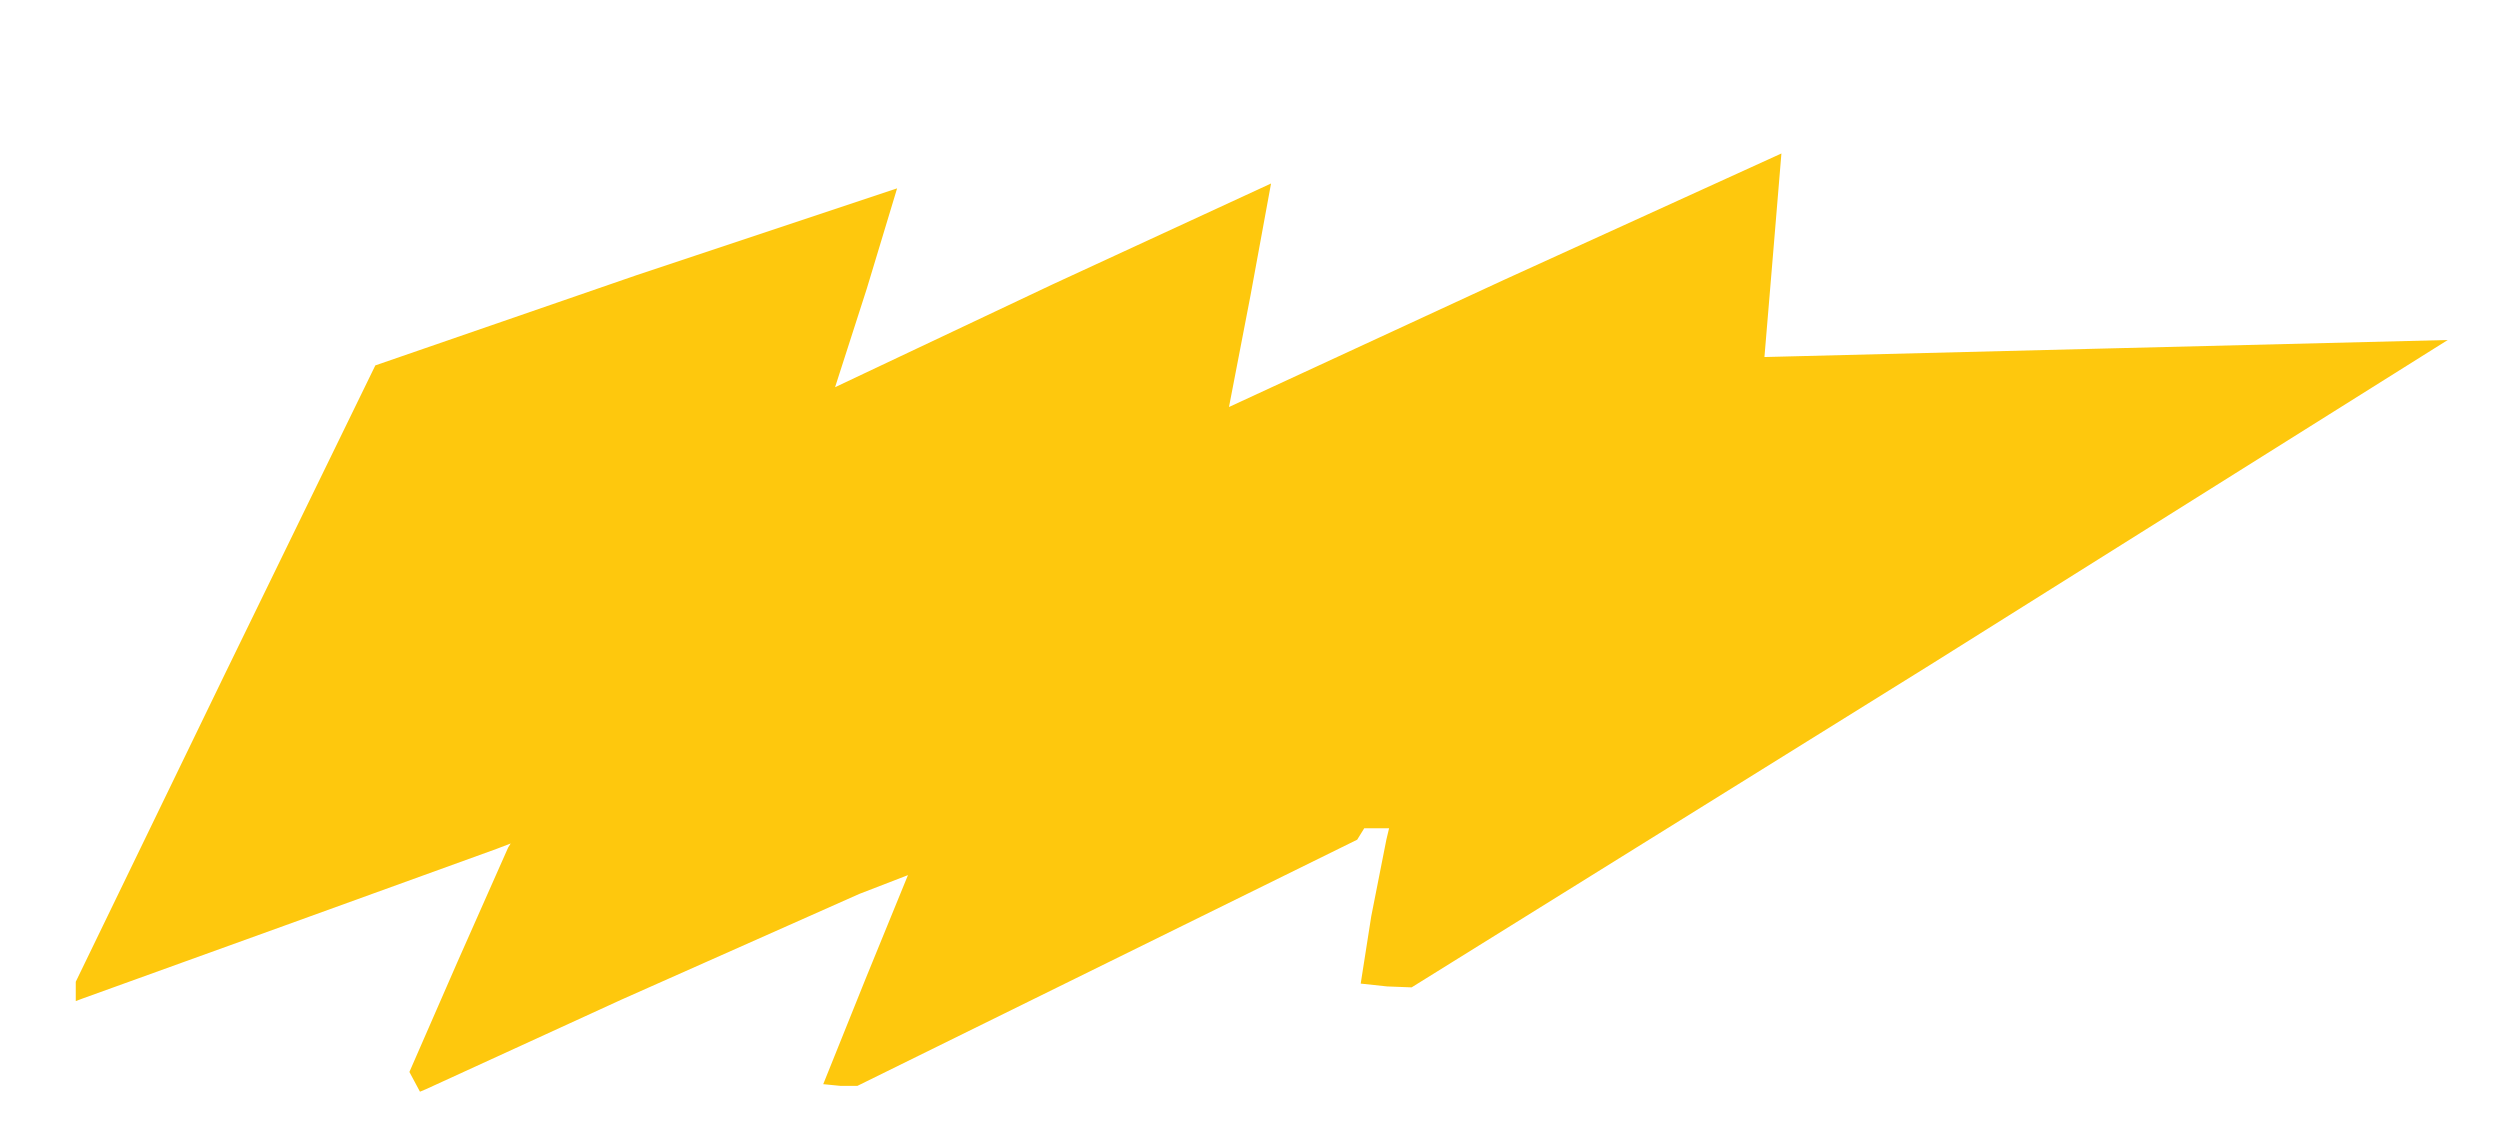 <?xml version="1.0"?>
<svg xmlns="http://www.w3.org/2000/svg" width="495" height="225" viewBox="0 0 495 225">
  <path d="M84.327 215.665l-1.174.49-1.046-1.954-1.045-1.954 9.517-21.797 10.026-22.62.51-.824-2.808 1.076L56.5 183.214l-40.25 14.528-1.25.472v-3.827l29.483-60.842L74.316 72.35l51.685-17.85 51.626-17.206-5.995 19.834-6.288 19.54 42.999-20.33 43.323-20.005-4.082 22.246-4.246 22.009L297.93 55.35l54.791-24.963-1.676 20.157-1.686 20.147L417 69l67.653-1.68-102.397 64.27L279.5 195.5l-4.853-.187-5.228-.56 2.085-13.314 2.997-15.189.537-2.25h-4.92l-.699 1.13-.698 1.13-49.475 24.37L169.77 215h-3.385l-3.385-.335 8.389-20.863 8.388-20.529-9.638 3.725L123 197.948z" fill="#fec80d"/>
</svg>

